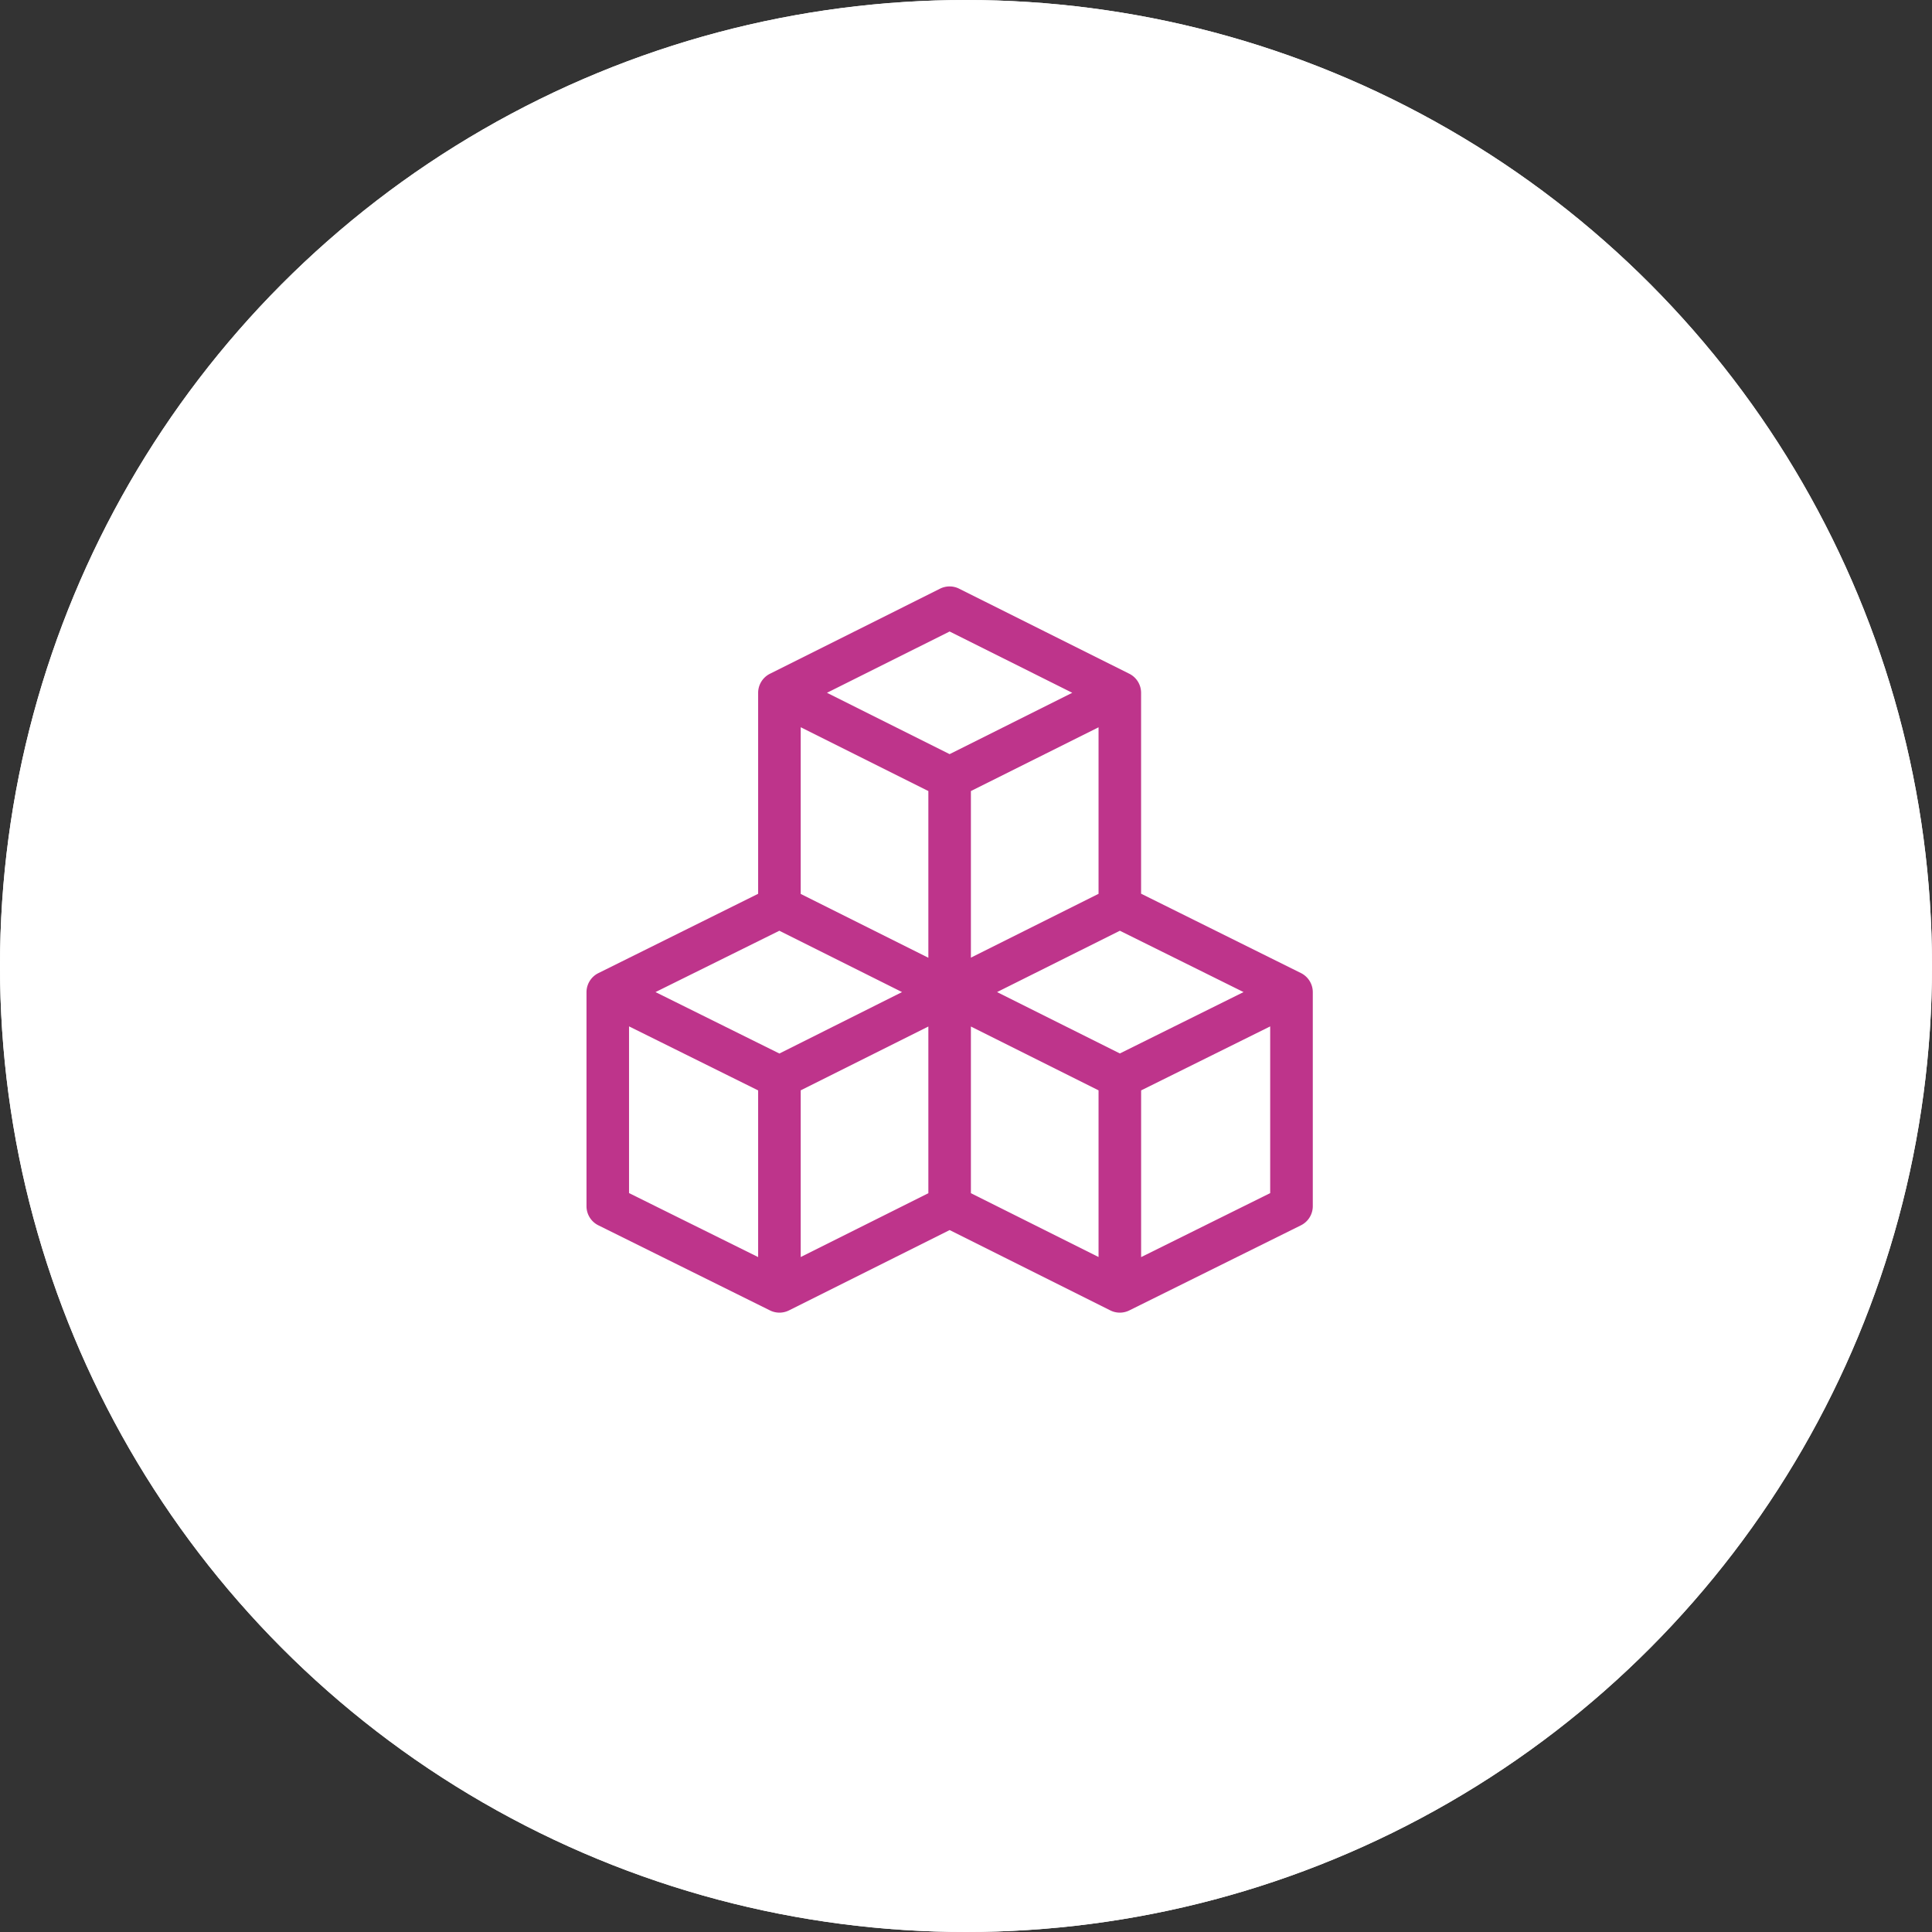 <?xml version="1.0" encoding="UTF-8"?> <svg xmlns="http://www.w3.org/2000/svg" width="56" height="56" viewBox="0 0 56 56"><rect x="0" y="0" width="56" height="56" fill="#333333" stroke="none"/><g id="Group_3098" data-name="Group 3098" transform="translate(-278 -3912)"><g id="Ellipse_38" data-name="Ellipse 38" transform="translate(278 3912)" fill="#fff" stroke="#fff" stroke-width="1"><circle cx="28" cy="28" r="28" stroke="none"></circle><circle cx="28" cy="28" r="27.5" fill="none"></circle></g><g id="cubes" transform="translate(295 3928.996)"><g id="Group_2166" data-name="Group 2166" transform="translate(0 0.002)"><path id="Path_7514" data-name="Path 7514" d="M20.707,11.208l-4.632-2.3V3.085a.619.619,0,0,0-.341-.552L10.8.067a.617.617,0,0,0-.552,0L5.316,2.534a.619.619,0,0,0-.341.552V8.911l-4.632,2.3A.619.619,0,0,0,0,11.76v6.208a.619.619,0,0,0,.343.552l4.975,2.467a.618.618,0,0,0,.55,0l4.658-2.329,4.658,2.329a.618.618,0,0,0,.55,0l4.975-2.467a.62.62,0,0,0,.343-.552V11.76A.619.619,0,0,0,20.707,11.208ZM4.975,19.441,1.233,17.586V12.754L4.975,14.61Zm.616-5.9L2,11.76,5.59,9.982,9.146,11.76Zm4.318,4.049-3.7,1.85V14.608l3.7-1.85Zm0-6.825-3.7-1.85V4.083l3.7,1.85ZM6.97,3.085l3.555-1.777L14.08,3.085,10.525,4.863Zm7.872,1V8.912l-3.7,1.85V5.933Zm0,15.354-3.7-1.85V12.758l3.7,1.85Zm.618-5.9L11.9,11.76,15.46,9.982l3.585,1.778Zm4.357,4.048-3.741,1.855V14.61l3.741-1.855Z" transform="translate(0 -0.002)" fill="#be348b"></path></g></g></g></svg> 